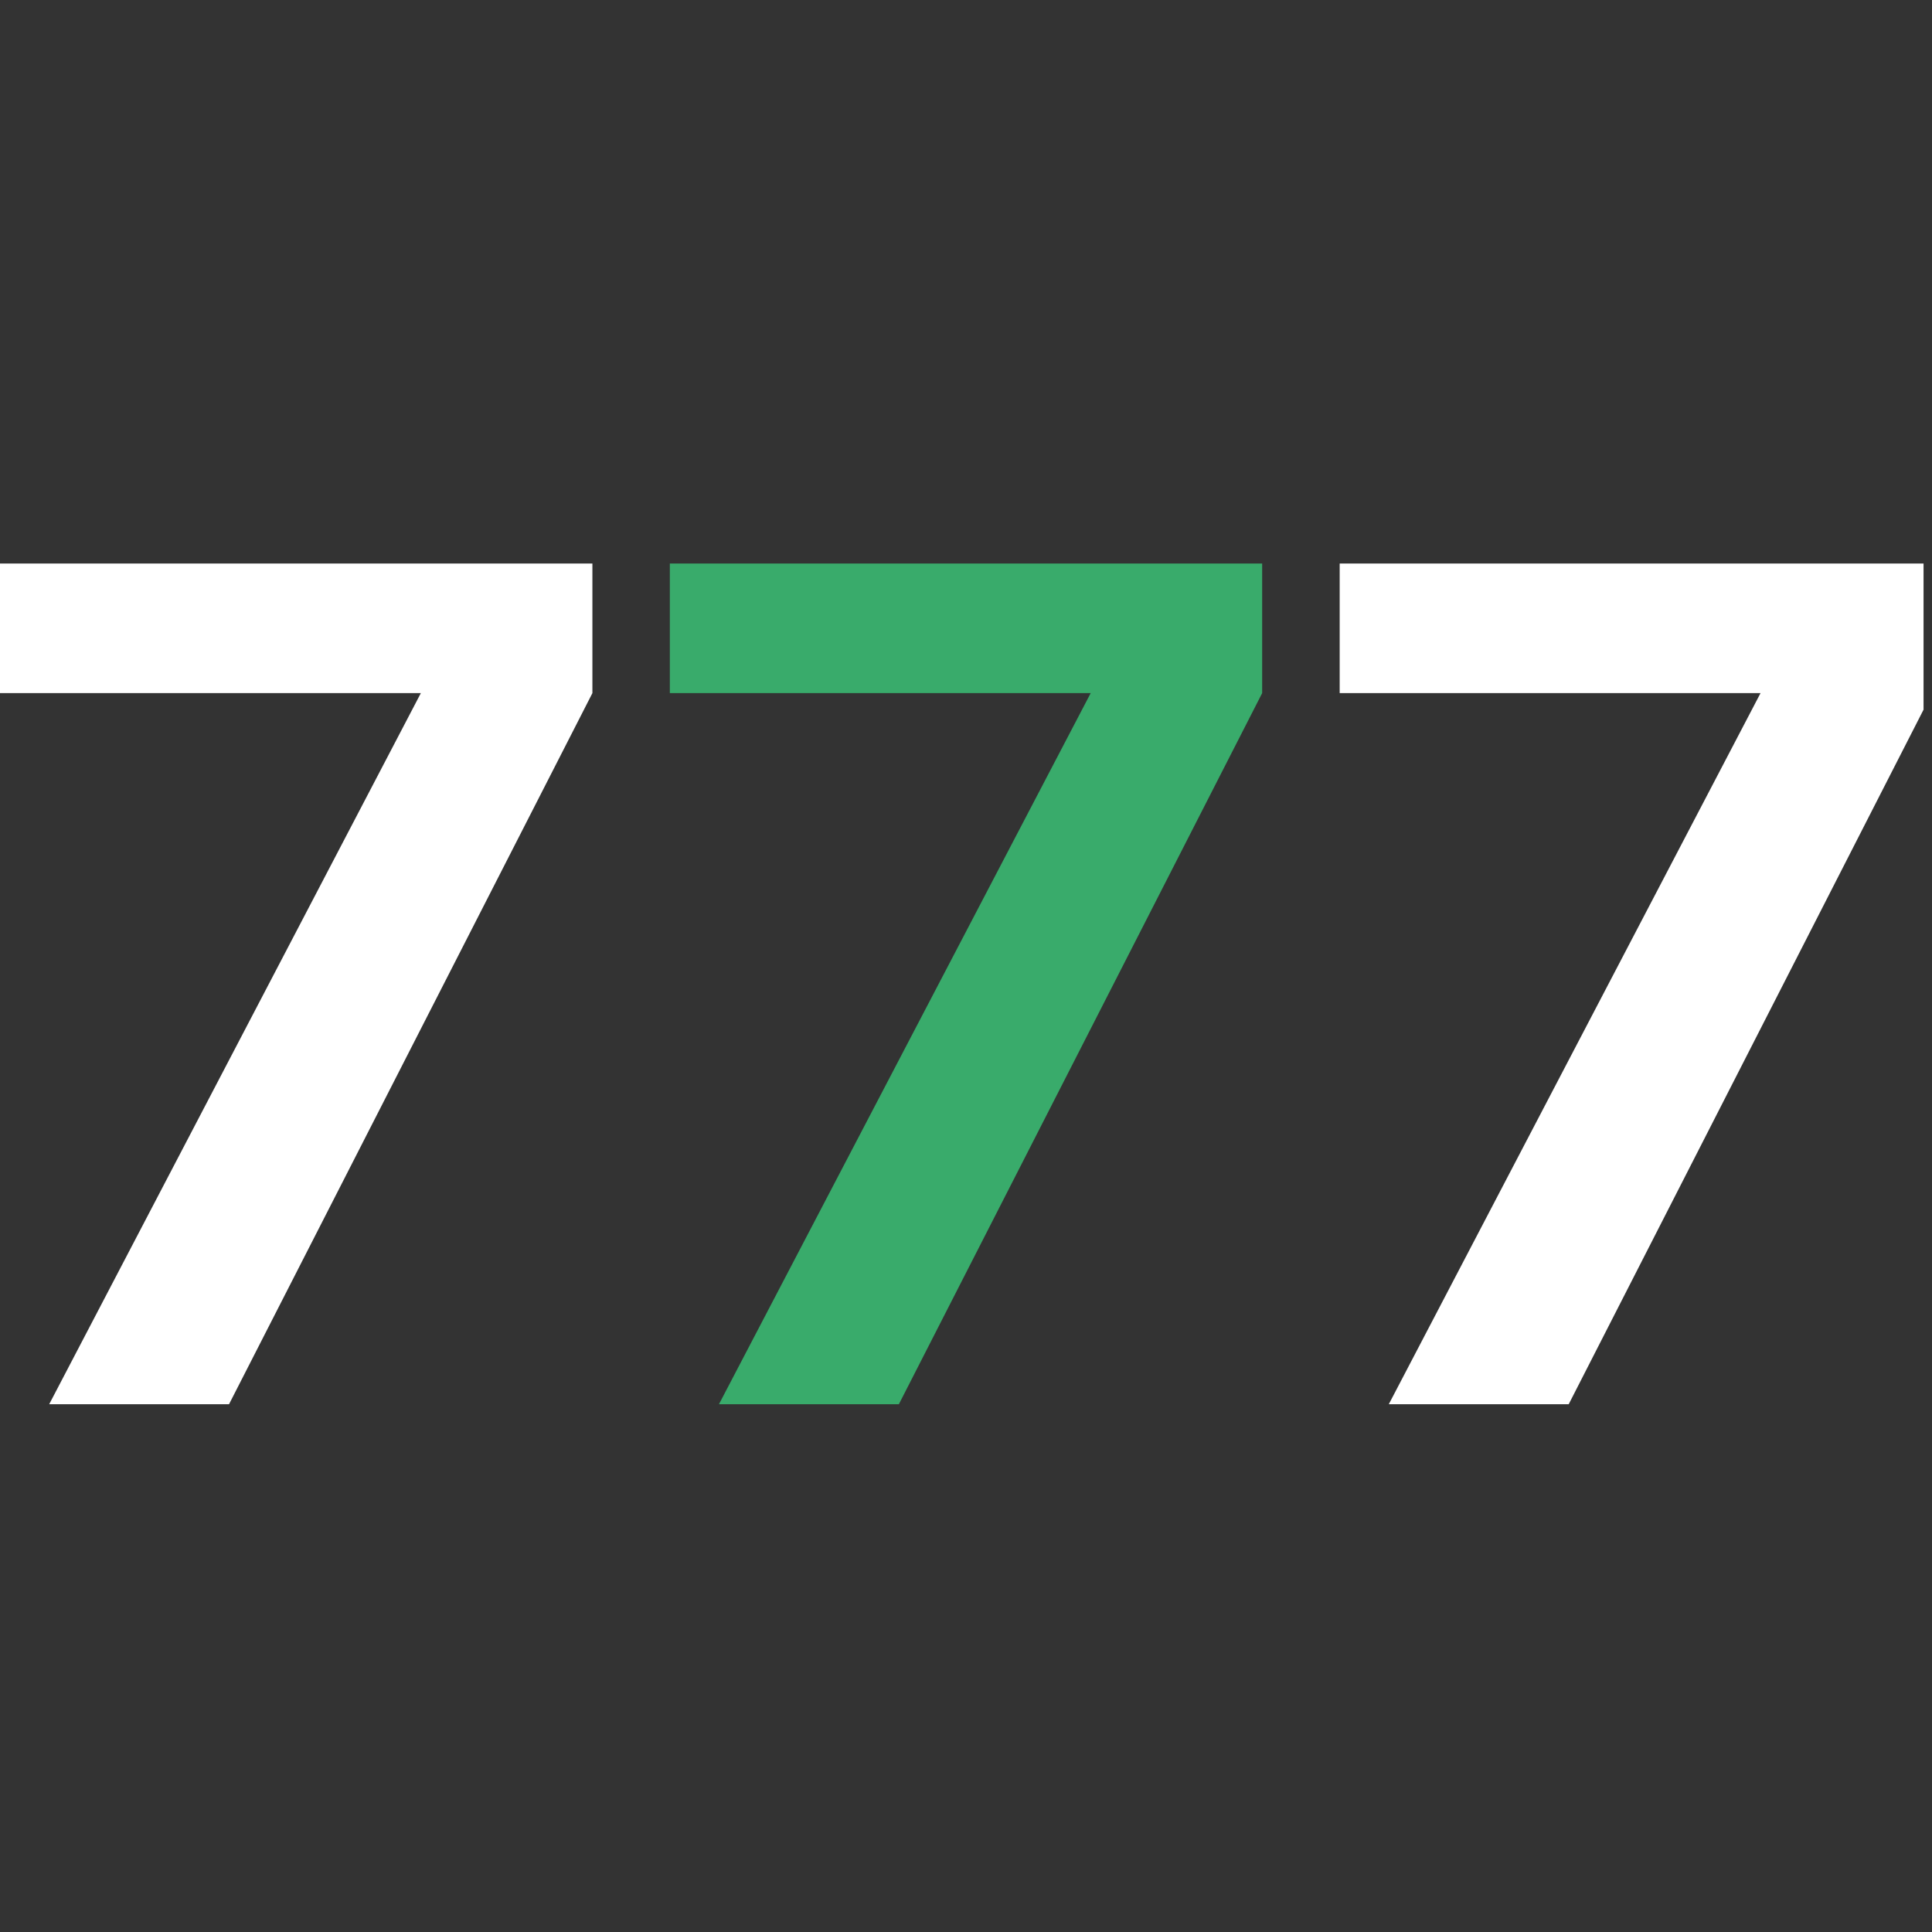 <svg width="24" height="24" viewBox="0 0 24 24" fill="none" xmlns="http://www.w3.org/2000/svg">
<rect x="0" y="0" width="24" height="24" fill="#333333" stroke="none"/>
<g clip-path="url(#clip0_128_417)">
<path d="M5.228 8.61H0V7H7.359V8.61L2.845 17.444H0.611L5.228 8.61Z" fill="white"/>
<path d="M13.549 8.61H8.321V7H15.679V8.61L11.166 17.444H8.931L13.549 8.61Z" fill="#39AB6B"/>
<path d="M21.87 8.61H16.642V7H24V8.61L19.487 17.444H17.252L21.87 8.61Z" fill="white"/>
</g>
<defs>
<clipPath id="clip0_128_417">
<rect width="23.895" height="23.895" fill="white"/>
</clipPath>
</defs>
</svg>
